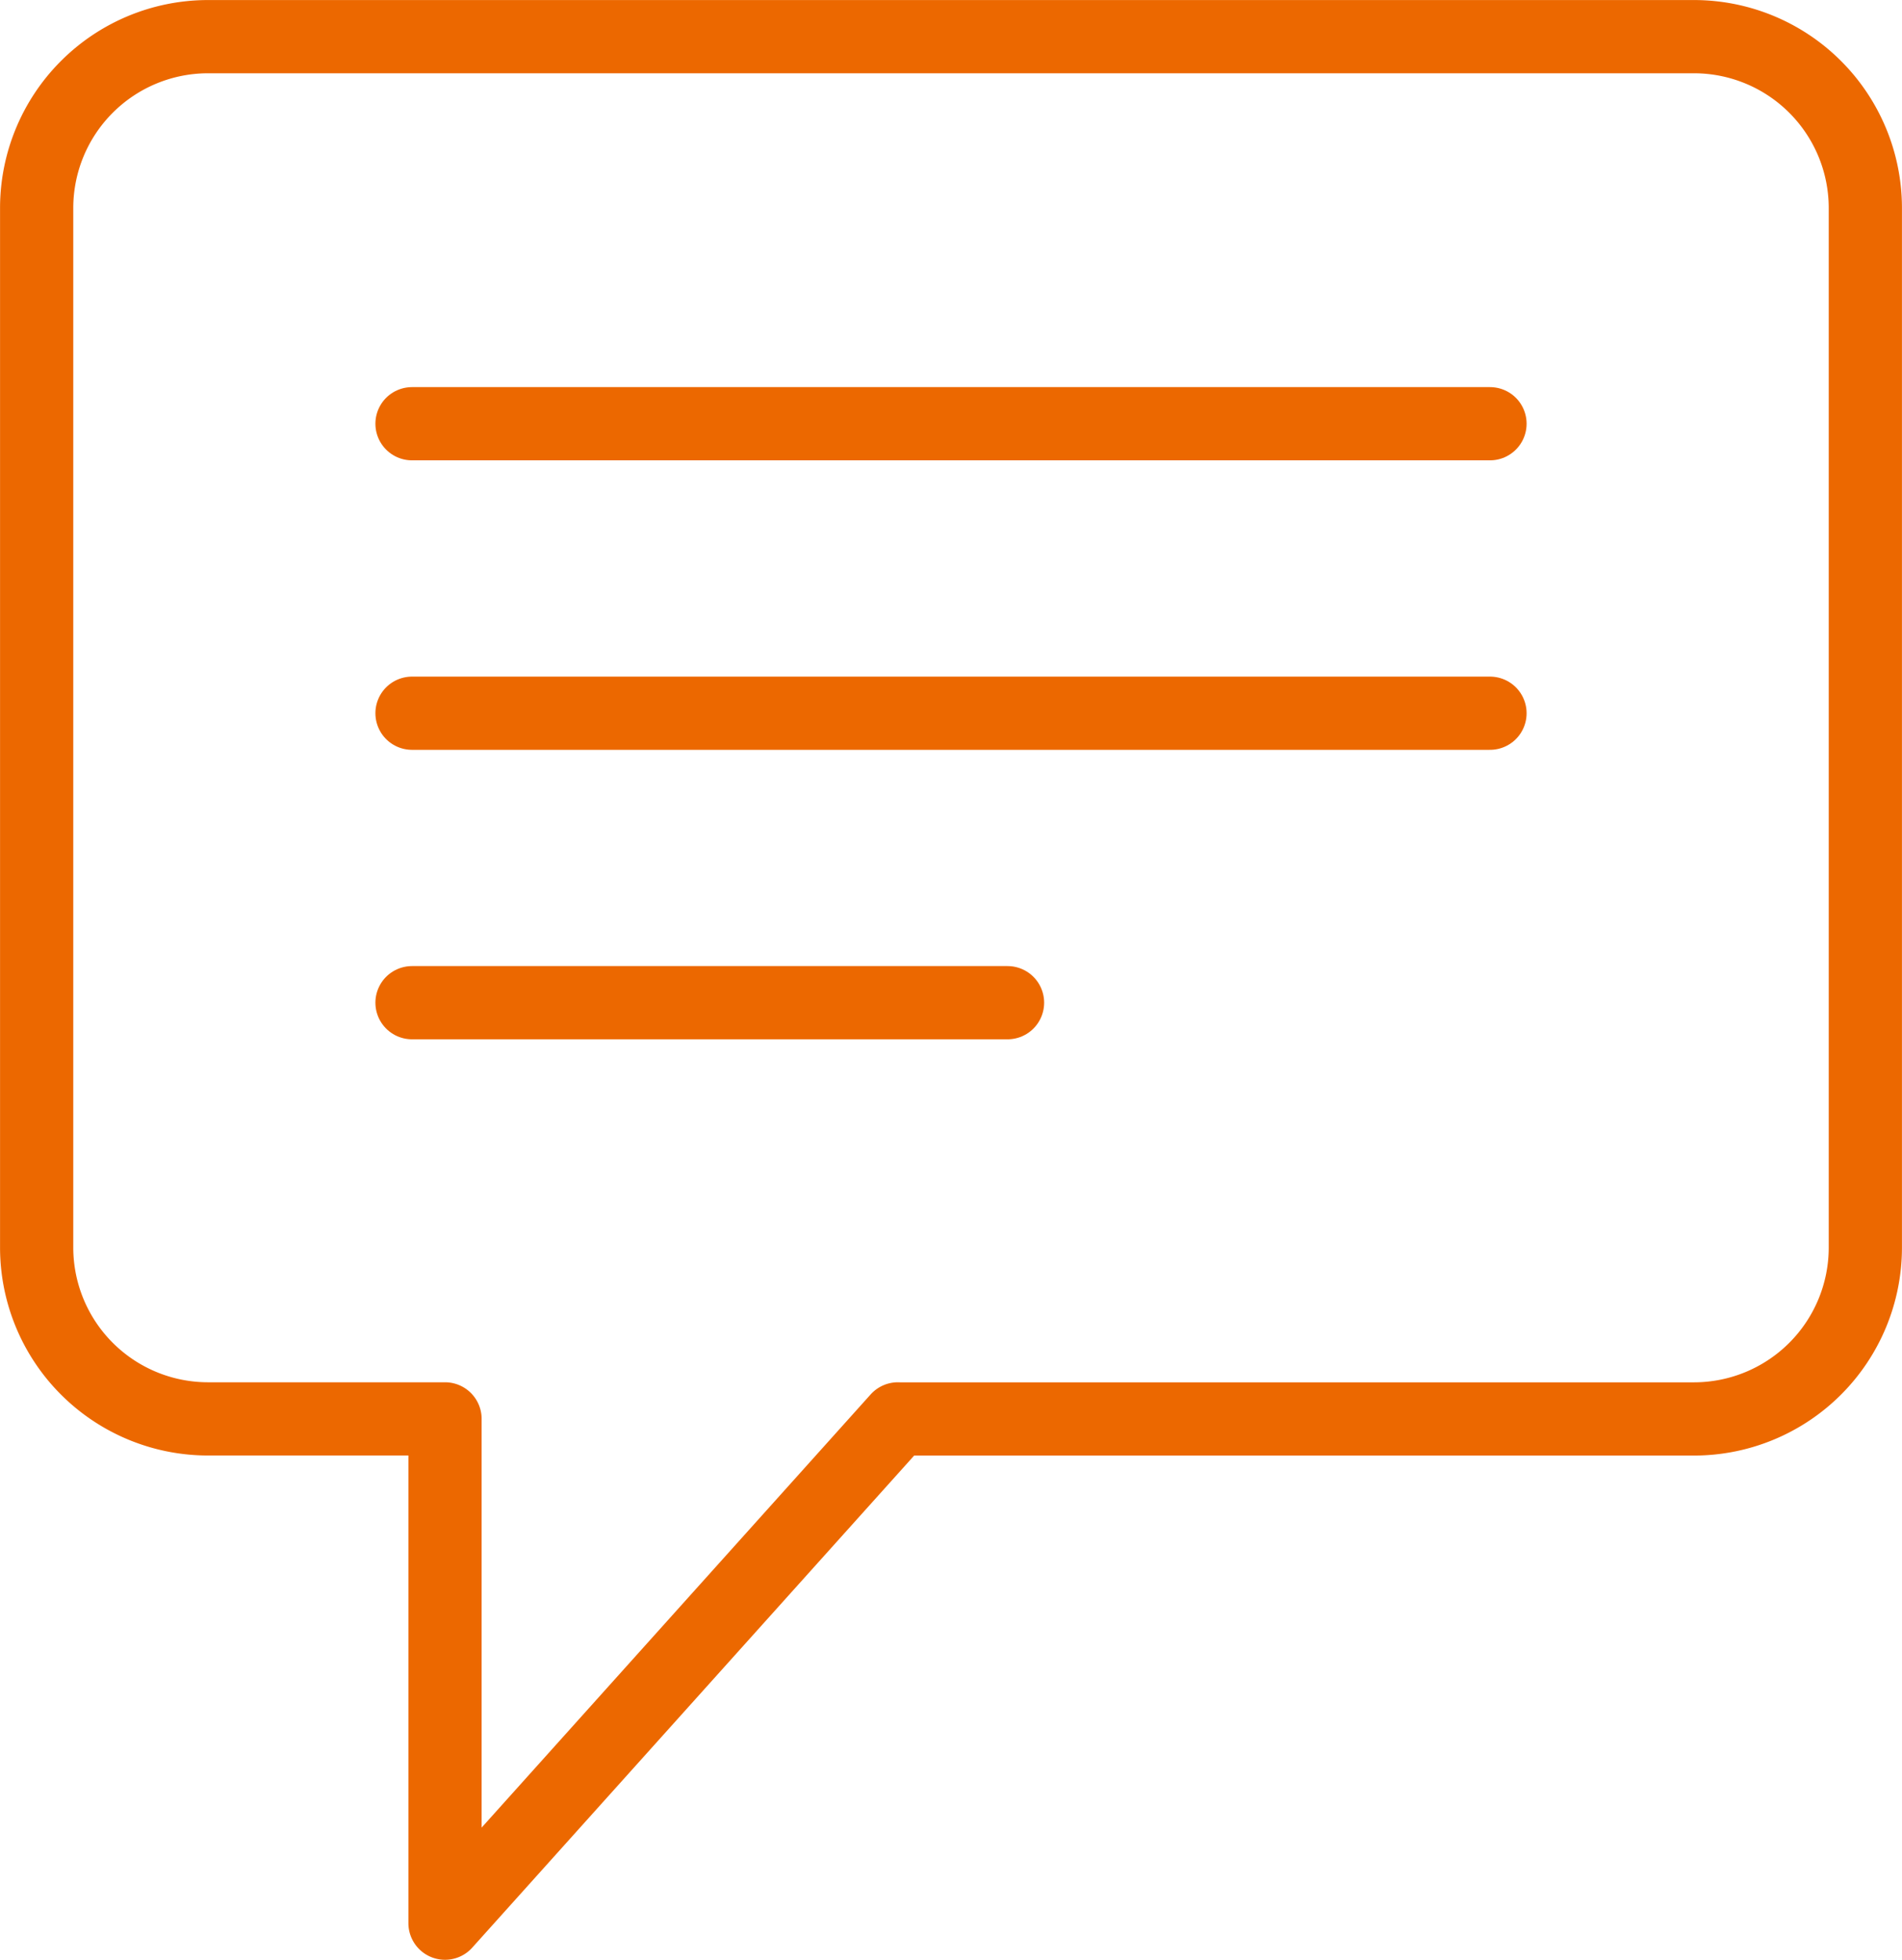 <svg xmlns="http://www.w3.org/2000/svg" width="38.962" height="40.143" viewBox="0 0 38.962 40.143">
  <g id="centralita" transform="translate(0.75 0.75)">
    <g id="Grupo_203" data-name="Grupo 203" transform="translate(7.69 7.929)">
      <line id="Línea_98" data-name="Línea 98" x1="22.082" stroke-width="1.5" stroke="#ec6800" stroke-linecap="round" stroke-linejoin="round" fill="none"/>
      <line id="Línea_99" data-name="Línea 99" x1="22.082" transform="translate(0 5.93)" fill="none" stroke="#ec6800" stroke-linecap="round" stroke-linejoin="round" stroke-width="1.5"/>
      <line id="Línea_100" data-name="Línea 100" x1="12.199" transform="translate(0 11.859)" fill="none" stroke="#ec6800" stroke-linecap="round" stroke-linejoin="round" stroke-width="1.5"/>
    </g>
    <path id="Trazado_488" data-name="Trazado 488" d="M513.97,902.049h16.318a3.511,3.511,0,0,0,3.5-3.5V877.236a3.511,3.511,0,0,0-3.5-3.5H499.828a3.511,3.511,0,0,0-3.5,3.5v21.312a3.511,3.511,0,0,0,3.5,3.5h4.865v10.329l9.277-10.329" transform="translate(-496.327 -873.735)" fill="rgba(0,0,0,0)" stroke="#ec6800" stroke-linecap="round" stroke-linejoin="round" stroke-width="1.5"/>
  </g>
</svg>
